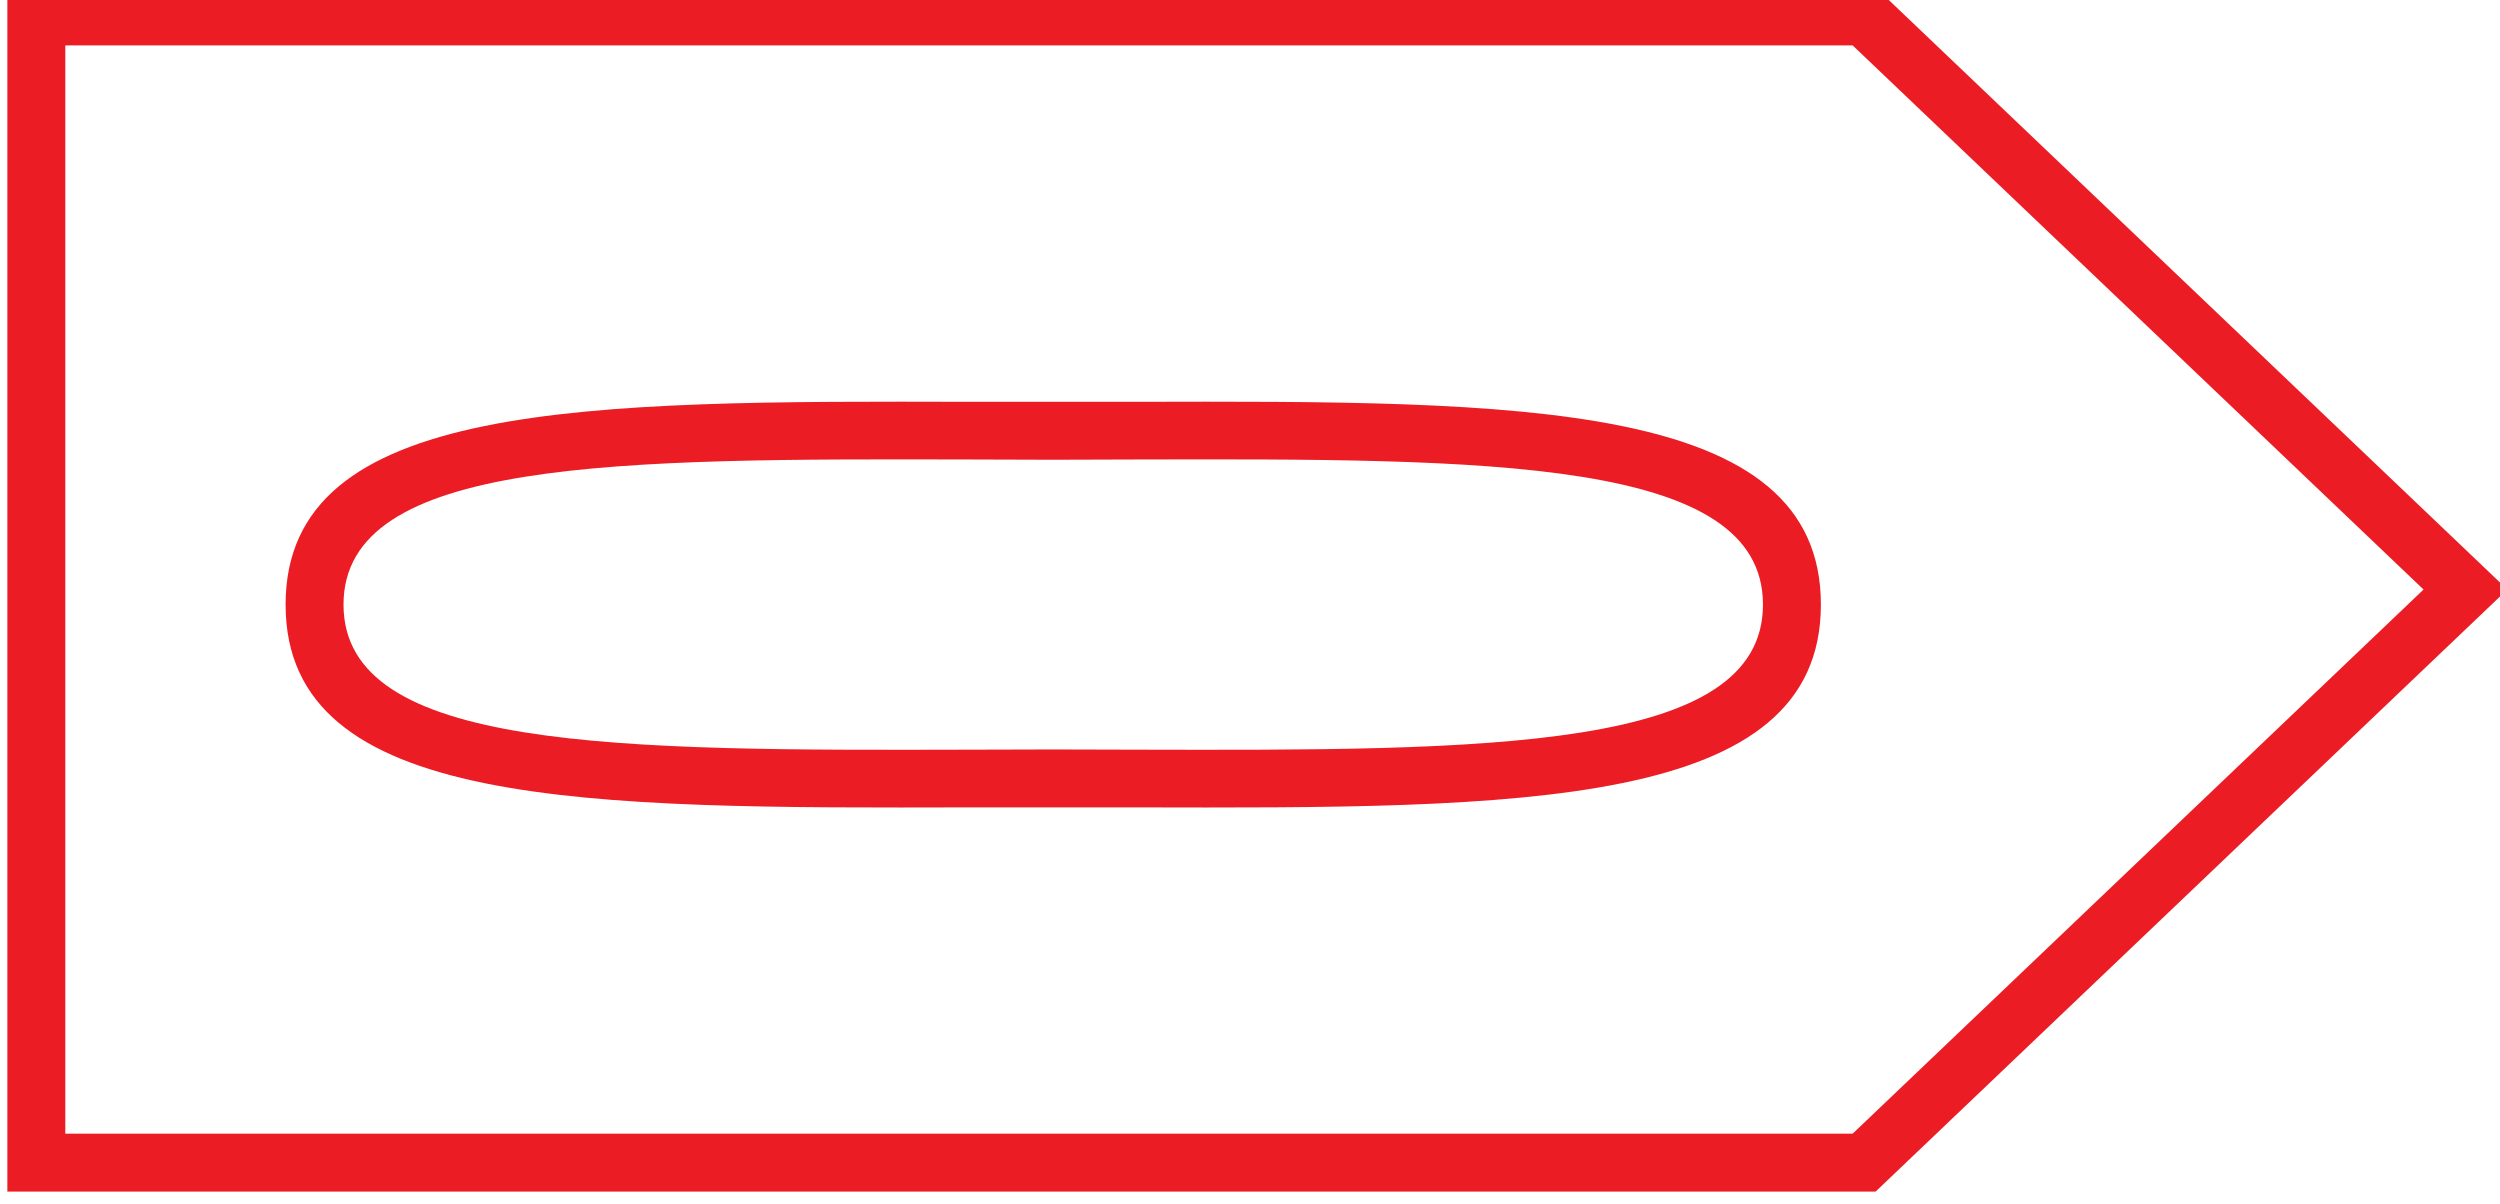 <?xml version="1.0" encoding="utf-8"?>
<!-- Generator: Adobe Illustrator 16.0.0, SVG Export Plug-In . SVG Version: 6.00 Build 0)  -->
<!DOCTYPE svg PUBLIC "-//W3C//DTD SVG 1.1//EN" "http://www.w3.org/Graphics/SVG/1.1/DTD/svg11.dtd">
<svg version="1.1" id="Слой_1" xmlns="http://www.w3.org/2000/svg" xmlns:xlink="http://www.w3.org/1999/xlink" x="0px" y="0px"
	 width="155px" height="74.656px" viewBox="0 0 155 74.656" enable-background="new 0 0 155 74.656" xml:space="preserve">
<g>
	<path fill="#EC1C24" d="M70.373,24.913h-5.072h-5.072c-23.914-0.06-42.522-0.105-42.522,12.572
		c0,12.679,18.609,12.632,42.522,12.573h5.072h5.072c23.913,0.059,42.522,0.105,42.522-12.573
		C112.896,24.808,94.286,24.854,70.373,24.913z M70.373,46.48c-3.133-0.005-3.295-0.014-5.072-0.014s-1.939,0.009-5.072,0.014
		c-21.894,0.054-38.931,0.095-38.931-8.994c0-9.091,17.037-9.048,38.931-8.997c3.133,0.008,3.295,0.016,5.072,0.016
		s1.939-0.008,5.072-0.016c21.894-0.051,38.931-0.094,38.931,8.997C109.304,46.574,92.267,46.533,70.373,46.48z"/>
	<path fill="#EC1C24" d="M154.094,35.252l-37.282-35.53l-0.524-0.5h-0.709H2.252H0.456v1.796v71.065v1.796h1.796h113.326h0.709
		l0.524-0.5l37.282-35.53l1.361-1.299L154.094,35.252z M114.864,70.287H4.048V2.815h110.816l35.396,33.736L114.864,70.287z"/>
</g>
</svg>
